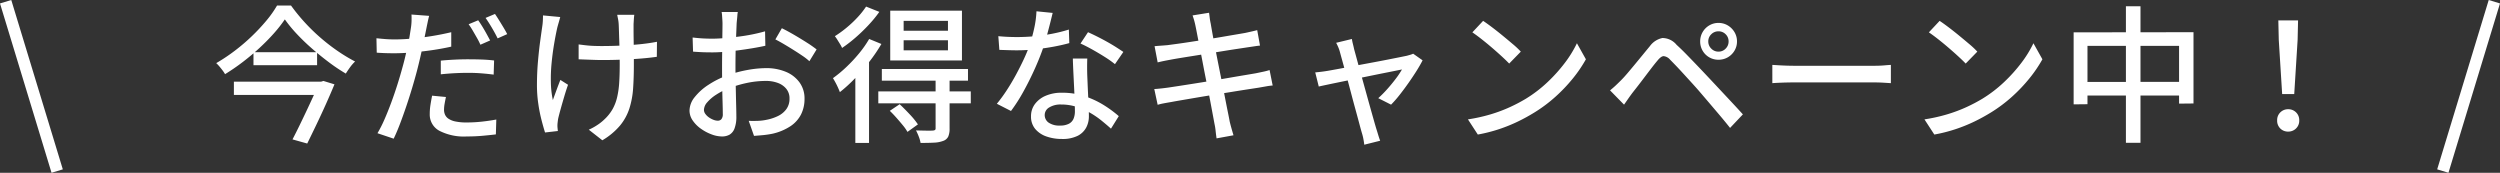 <svg xmlns="http://www.w3.org/2000/svg" width="339.531" height="23.467" viewBox="0 0 339.531 23.467"><rect x="0" y="0" width="339.531" height="23.467" fill="#333333" stroke="none"/><g transform="translate(-550.235 -10071.267)"><g transform="translate(-582 9561)"><line x2="7" y2="23" transform="translate(1133 510.5)" fill="none" stroke="#fff" stroke-width="1.6"/><line x1="7" y2="23" transform="translate(1464 510.5)" fill="none" stroke="#fff" stroke-width="1.6"/></g><path d="M9.92-15.1a18.274,18.274,0,0,1-1.5,1.91q-.88.99-1.94,1.97T4.23-9.33A28.627,28.627,0,0,1,1.8-7.66a4.242,4.242,0,0,0-.33-.5q-.21-.28-.44-.55A4.767,4.767,0,0,0,.6-9.16a24.338,24.338,0,0,0,2.52-1.68,25.949,25.949,0,0,0,2.33-1.99,25.993,25.993,0,0,0,1.97-2.11,14.471,14.471,0,0,0,1.44-2.04h1.9a25.269,25.269,0,0,0,1.82,2.24,25.631,25.631,0,0,0,2.15,2.1,26.079,26.079,0,0,0,2.36,1.83,22.392,22.392,0,0,0,2.37,1.43,5.594,5.594,0,0,0-.68.78q-.32.44-.58.86a24.328,24.328,0,0,1-2.34-1.57q-1.18-.89-2.3-1.87a27.752,27.752,0,0,1-2.05-1.98A18.406,18.406,0,0,1,9.92-15.1ZM5.66-10.64H14.3v1.76H5.66ZM3-6.64H14.9v1.8H3Zm11.56,0h.28l.32-.1,1.5.46q-.48,1.16-1.1,2.55T14.26-.92Q13.58.5,12.96,1.76l-2-.56q.48-.92.99-1.97t1-2.09q.49-1.04.91-1.96t.7-1.58Zm14.96-8.94q-.1.36-.21.89t-.17.83q-.14.7-.34,1.67t-.44,2.03q-.24,1.06-.5,2.06-.28,1.06-.65,2.3t-.8,2.51q-.43,1.27-.86,2.4T24.7,1.1L22.5.36a16.283,16.283,0,0,0,.94-1.85q.48-1.09.94-2.34t.85-2.49q.39-1.24.67-2.28.2-.7.38-1.47t.34-1.49q.16-.72.26-1.35t.16-1.03a7.238,7.238,0,0,0,.09-1q.01-.5-.01-.82Zm-4.72,3.2q1.16,0,2.46-.12t2.65-.34q1.35-.22,2.61-.52v1.96q-1.24.28-2.62.48t-2.7.31q-1.32.11-2.42.11-.7,0-1.26-.02t-1.12-.06l-.04-1.96q.74.08,1.3.12T24.8-12.38ZM31.1-9.5q.82-.08,1.8-.13t1.94-.05q.88,0,1.77.03t1.73.13L38.28-7.6q-.76-.1-1.63-.17t-1.77-.07q-.98,0-1.91.05t-1.87.15Zm.7,4.94q-.1.46-.18.91a4.766,4.766,0,0,0-.08.83,1.664,1.664,0,0,0,.13.65,1.318,1.318,0,0,0,.46.55,2.6,2.6,0,0,0,.94.38,7.223,7.223,0,0,0,1.57.14,18.648,18.648,0,0,0,2-.11q1.02-.11,2-.29L38.58.52q-.84.1-1.83.19T34.62.8A7.281,7.281,0,0,1,30.89.02,2.491,2.491,0,0,1,29.6-2.24a8.088,8.088,0,0,1,.1-1.27q.1-.63.22-1.23Zm4.38-10.42q.26.36.56.85t.58,1q.28.51.48.89l-1.32.58a9,9,0,0,0-.46-.91q-.28-.49-.57-.99a9.652,9.652,0,0,0-.57-.88Zm2.28-.86q.26.38.57.88t.61,1q.3.5.48.86l-1.3.58q-.32-.66-.78-1.44t-.86-1.34Zm18.92.12q-.04.28-.06.6t-.04.66v.77q0,.53.01,1.19t.02,1.35q.01.69.01,1.27v.94q0,1.74-.1,3.2a11.58,11.58,0,0,1-.5,2.72A7.053,7.053,0,0,1,55.45-.69a9.332,9.332,0,0,1-2.41,2.01L51.2-.12a7.313,7.313,0,0,0,1.12-.61,6.155,6.155,0,0,0,1-.79,5.88,5.88,0,0,0,1.11-1.39,6.194,6.194,0,0,0,.62-1.62,12,12,0,0,0,.28-1.98q.07-1.09.07-2.45,0-.52-.01-1.3t-.04-1.61q-.03-.83-.05-1.53t-.04-1.06a4.782,4.782,0,0,0-.09-.7q-.07-.34-.11-.56ZM49.82-11.7q.46.06.98.12t1.07.08q.55.02,1.09.02,1.26,0,2.61-.06t2.62-.19q1.27-.13,2.27-.33l-.02,2.04q-.94.14-2.18.24t-2.6.15q-1.36.05-2.68.05-.44,0-1.01-.02l-1.13-.04q-.56-.02-1.02-.04Zm-2.5-3.72q-.08.32-.2.73t-.2.71q-.22.98-.43,2.22t-.34,2.58a22.054,22.054,0,0,0-.1,2.64,12.635,12.635,0,0,0,.27,2.4q.2-.56.48-1.32t.54-1.42l1.04.66q-.26.74-.52,1.62t-.48,1.67q-.22.79-.34,1.31-.04.24-.07.51a4.1,4.1,0,0,0-.03.43q0,.16.02.36T47,.06l-1.74.2q-.2-.62-.47-1.65a20.72,20.72,0,0,1-.45-2.27,17.242,17.242,0,0,1-.18-2.48q0-1.64.13-3.16t.3-2.77q.17-1.25.29-2.07a7.353,7.353,0,0,0,.08-.78q.02-.4.02-.72Zm24.12-.68a3.223,3.223,0,0,0-.06.45q-.02.27-.05.56t-.05.53q-.02.52-.05,1.23t-.06,1.54q-.03.83-.04,1.66t-.01,1.59q0,.78.02,1.74t.04,1.89q.02.93.04,1.72t.02,1.25a4.435,4.435,0,0,1-.25,1.66,1.631,1.631,0,0,1-.68.84A2.082,2.082,0,0,1,69.28.8a4.077,4.077,0,0,1-1.4-.28,6.215,6.215,0,0,1-1.44-.76,4.469,4.469,0,0,1-1.12-1.12,2.359,2.359,0,0,1-.44-1.36,2.967,2.967,0,0,1,.71-1.83,7.67,7.67,0,0,1,1.87-1.67,12.161,12.161,0,0,1,2.46-1.24,16.823,16.823,0,0,1,2.78-.76,14.439,14.439,0,0,1,2.58-.26,6.812,6.812,0,0,1,2.68.5,4.309,4.309,0,0,1,1.86,1.44,3.686,3.686,0,0,1,.68,2.22,4.675,4.675,0,0,1-.47,2.12A4.238,4.238,0,0,1,78.6-.6,7.355,7.355,0,0,1,76.18.42a12.122,12.122,0,0,1-1.33.2q-.65.06-1.21.1l-.72-2.04q.6.02,1.22,0a6.648,6.648,0,0,0,1.18-.14,6.207,6.207,0,0,0,1.56-.51,3.031,3.031,0,0,0,1.15-.94,2.362,2.362,0,0,0,.43-1.43,2.043,2.043,0,0,0-.42-1.31,2.634,2.634,0,0,0-1.14-.81,4.5,4.5,0,0,0-1.64-.28,12.467,12.467,0,0,0-2.58.27,16.278,16.278,0,0,0-2.52.75,9.037,9.037,0,0,0-1.68.86,5.411,5.411,0,0,0-1.2,1.03,1.616,1.616,0,0,0-.44,1.01.942.942,0,0,0,.2.57,2.057,2.057,0,0,0,.49.47,2.809,2.809,0,0,0,.61.32,1.67,1.67,0,0,0,.58.12.631.631,0,0,0,.49-.21,1.053,1.053,0,0,0,.19-.71q0-.56-.03-1.58t-.05-2.25q-.02-1.23-.02-2.37,0-.86.01-1.79t.02-1.79q.01-.86.02-1.52t.01-.96q0-.22-.02-.52t-.04-.59a3.287,3.287,0,0,0-.06-.47Zm5.98,2.2q.74.36,1.65.89t1.74,1.06a15.779,15.779,0,0,1,1.33.93l-.98,1.6a7.662,7.662,0,0,0-.95-.74q-.59-.4-1.26-.82t-1.3-.79q-.63-.37-1.11-.61ZM65.3-12.64q.86.1,1.48.13t1.18.03q.74,0,1.68-.08t1.91-.2q.97-.12,1.9-.31t1.69-.41l.04,1.96q-.8.18-1.77.34t-1.96.29q-.99.13-1.88.2T68-10.62q-.9,0-1.52-.03t-1.12-.07Zm28.66.38v1.36h6.02v-1.36Zm0-2.64v1.34h6.02V-14.9Zm-1.82-1.38h9.74v6.76H92.14ZM91-8.36h11.7v1.58H91Zm-.48,3.04h12.56V-3.7H90.52ZM98.3-6.98h1.9v6.7a2.663,2.663,0,0,1-.18,1.09,1.187,1.187,0,0,1-.68.59,3.963,3.963,0,0,1-1.25.24q-.75.04-1.83.04a4.277,4.277,0,0,0-.24-.85,7.878,7.878,0,0,0-.38-.85q.76.02,1.41.03T97.9,0a.678.678,0,0,0,.32-.08.288.288,0,0,0,.08-.24Zm-6.22,4.3,1.34-.9q.66.62,1.38,1.39A10.466,10.466,0,0,1,95.9-.84L94.48.18a6.1,6.1,0,0,0-.63-.9q-.41-.5-.87-1.02T92.08-2.68Zm-2.8-9.76,1.66.68a22.131,22.131,0,0,1-1.63,2.4,28.014,28.014,0,0,1-1.96,2.27A19.975,19.975,0,0,1,85.3-5.22q-.08-.22-.24-.58t-.36-.73q-.2-.37-.34-.59a16.954,16.954,0,0,0,1.81-1.5,20.484,20.484,0,0,0,1.72-1.84A14.667,14.667,0,0,0,89.28-12.44Zm-.42-4.4,1.8.72a16.835,16.835,0,0,1-1.46,1.78,23.5,23.5,0,0,1-1.76,1.7,18.962,18.962,0,0,1-1.84,1.42,3.78,3.78,0,0,0-.28-.53l-.36-.58a5.078,5.078,0,0,0-.34-.49,15.05,15.05,0,0,0,1.61-1.17,15.189,15.189,0,0,0,1.5-1.42A10.856,10.856,0,0,0,88.86-16.84ZM87.4-8.5l1.78-1.76.08.04V1.68H87.4Zm19.42-4.32q.6.06,1.27.09t1.27.03q1.16,0,2.37-.11a24.17,24.17,0,0,0,2.4-.34,20.53,20.53,0,0,0,2.27-.57l.06,1.84q-.92.26-2.1.48t-2.46.36a23.347,23.347,0,0,1-2.54.14q-.56,0-1.18-.02l-1.22-.04Zm7.38-3.16q-.12.5-.31,1.26t-.42,1.6q-.23.84-.47,1.62-.48,1.44-1.2,3.05t-1.56,3.13a22.47,22.47,0,0,1-1.7,2.66l-1.92-.98a20.031,20.031,0,0,0,1.34-1.83q.66-1.01,1.25-2.1t1.07-2.12q.48-1.03.78-1.89a21.643,21.643,0,0,0,.62-2.26A13.116,13.116,0,0,0,112-16.2Zm4.7,6.2q-.02.62-.02,1.18t.02,1.16q.02.46.05,1.19t.07,1.55q.04.82.07,1.56t.03,1.2a3.244,3.244,0,0,1-.37,1.54A2.685,2.685,0,0,1,117.58.72a4.573,4.573,0,0,1-2.12.42A6.226,6.226,0,0,1,113.35.8a3.449,3.449,0,0,1-1.52-1.02,2.586,2.586,0,0,1-.57-1.72,2.726,2.726,0,0,1,.53-1.66,3.525,3.525,0,0,1,1.47-1.13,5.412,5.412,0,0,1,2.18-.41,9.756,9.756,0,0,1,3.16.49,12.062,12.062,0,0,1,2.59,1.22,15.906,15.906,0,0,1,1.99,1.47l-1.06,1.7q-.58-.52-1.28-1.09a11.712,11.712,0,0,0-1.55-1.06,9.557,9.557,0,0,0-1.84-.81,6.82,6.82,0,0,0-2.11-.32,2.894,2.894,0,0,0-1.61.4,1.187,1.187,0,0,0-.61,1.02,1.245,1.245,0,0,0,.53,1.04,2.545,2.545,0,0,0,1.55.4,2.5,2.5,0,0,0,1.21-.25,1.373,1.373,0,0,0,.63-.69,2.566,2.566,0,0,0,.18-.98q0-.52-.03-1.4t-.08-1.9q-.05-1.02-.1-2.05t-.07-1.83Zm3.76.76a13.994,13.994,0,0,0-1.4-.99q-.84-.53-1.72-1.02t-1.56-.79L119-13.36q.54.24,1.22.58t1.36.72q.68.38,1.26.75t.96.63ZM133.6-14.2q-.08-.4-.18-.75t-.22-.69l2.24-.36q.04.28.09.69a6.974,6.974,0,0,0,.13.75q.04.24.17.98t.34,1.84q.21,1.1.46,2.36t.51,2.55q.26,1.29.48,2.43t.39,1.97q.17.83.23,1.19.1.42.24.92t.28.96l-2.3.42q-.08-.54-.13-1.03a7.745,7.745,0,0,0-.15-.93q-.06-.32-.21-1.13t-.36-1.93q-.21-1.12-.47-2.39t-.5-2.54q-.24-1.27-.46-2.37t-.37-1.88Q133.66-13.92,133.6-14.2Zm-5.56,2.74q.4-.04.84-.07t.9-.07l1.26-.17q.82-.11,1.85-.27l2.14-.33q1.11-.17,2.15-.35t1.87-.32q.83-.14,1.29-.22.46-.1.9-.2t.74-.18l.38,2.1q-.26.02-.72.09t-.88.13l-1.39.21q-.87.13-1.92.3l-2.16.35q-1.11.18-2.12.34t-1.8.29q-.79.13-1.19.21-.44.08-.84.16t-.88.2ZM128-5.64q.38-.02.93-.08t.97-.12q.54-.08,1.45-.22t2.05-.32q1.14-.18,2.36-.38t2.37-.4q1.15-.2,2.11-.36t1.54-.26q.58-.12,1.05-.22a7.738,7.738,0,0,0,.83-.22l.42,2.1a7.64,7.64,0,0,0-.85.11l-1.09.19-1.63.25q-.97.15-2.13.34t-2.36.38q-1.2.19-2.31.38l-1.99.34q-.88.15-1.4.25-.6.1-1.07.19a7.316,7.316,0,0,0-.79.19Zm26.84-6.8a5.6,5.6,0,0,0,.13.65q.09.35.17.73.14.5.38,1.39t.55,2q.31,1.11.63,2.27t.62,2.23q.3,1.07.53,1.88T158.2-.1q.06.18.14.45t.17.55q.09.28.17.48l-2.16.54q-.04-.36-.12-.78a7.012,7.012,0,0,0-.2-.8q-.12-.4-.34-1.23t-.52-1.92q-.3-1.09-.61-2.27t-.61-2.28q-.3-1.1-.54-1.97t-.36-1.31a4.781,4.781,0,0,0-.24-.7q-.14-.32-.28-.58Zm9.6,2.9q-.32.64-.83,1.45T162.5-6.43q-.6.85-1.2,1.61a14.918,14.918,0,0,1-1.14,1.3l-1.74-.88a15.882,15.882,0,0,0,1.2-1.21q.62-.69,1.17-1.42a11.345,11.345,0,0,0,.85-1.27l-.84.17q-.64.13-1.55.31t-1.98.4l-2.15.44-2.05.42q-.97.2-1.68.35t-1.05.23l-.48-1.92q.44-.04.85-.09t.89-.13l.84-.15q.62-.11,1.5-.28t1.9-.36l2.04-.38q1.02-.19,1.93-.37l1.56-.31q.65-.13.93-.19.22-.06.46-.13a2.424,2.424,0,0,0,.4-.15Zm8.22-5.36q.54.36,1.24.89t1.43,1.13q.73.6,1.39,1.16a11.561,11.561,0,0,1,1.06,1L176.2-9.1q-.38-.4-1-.97t-1.33-1.18q-.71-.61-1.41-1.16t-1.26-.93ZM170.6-1.52a22.674,22.674,0,0,0,3.1-.69,20.121,20.121,0,0,0,2.61-.98,22.068,22.068,0,0,0,2.15-1.13,17.746,17.746,0,0,0,2.95-2.26,21.075,21.075,0,0,0,2.37-2.64,15.18,15.18,0,0,0,1.62-2.64l1.22,2.18a18.151,18.151,0,0,1-1.77,2.6,21.8,21.8,0,0,1-2.37,2.49,19.737,19.737,0,0,1-2.88,2.15,24.667,24.667,0,0,1-2.19,1.2A21.349,21.349,0,0,1,174.85-.2a20.856,20.856,0,0,1-2.91.74ZM203.24-12.1a1.326,1.326,0,0,0,.41.97,1.326,1.326,0,0,0,.97.41,1.316,1.316,0,0,0,.98-.41,1.343,1.343,0,0,0,.4-.97,1.333,1.333,0,0,0-.4-.98,1.333,1.333,0,0,0-.98-.4,1.342,1.342,0,0,0-.97.4A1.316,1.316,0,0,0,203.24-12.1Zm-1.1,0a2.489,2.489,0,0,1,.33-1.27,2.506,2.506,0,0,1,.9-.91,2.4,2.4,0,0,1,1.25-.34,2.432,2.432,0,0,1,1.27.34,2.587,2.587,0,0,1,.91.91,2.432,2.432,0,0,1,.34,1.27,2.4,2.4,0,0,1-.34,1.25,2.506,2.506,0,0,1-.91.9,2.488,2.488,0,0,1-1.27.33,2.451,2.451,0,0,1-1.25-.33,2.429,2.429,0,0,1-.9-.9A2.451,2.451,0,0,1,202.14-12.1ZM189.9-5.46q.42-.34.76-.66t.76-.74q.36-.36.82-.9t.99-1.18q.53-.64,1.07-1.3t1.02-1.24a2.8,2.8,0,0,1,1.69-1.09,2.508,2.508,0,0,1,1.93.93q.64.58,1.36,1.32t1.43,1.48q.71.74,1.29,1.36.68.72,1.53,1.63l1.74,1.86q.89.95,1.65,1.79L206.2-.36q-.68-.86-1.46-1.78t-1.53-1.8q-.75-.88-1.37-1.6-.44-.5-.97-1.08l-1.06-1.16q-.53-.58-.99-1.06t-.76-.78a1.321,1.321,0,0,0-.9-.49q-.36.03-.84.63-.34.4-.77.96t-.89,1.17q-.46.61-.9,1.18T193-5.2q-.32.42-.64.88t-.56.8Zm22.04-3.46.83.05q.49.03,1.06.05t1.09.02H225.8q.72,0,1.3-.05t.94-.07v2.48l-.96-.06q-.62-.04-1.28-.04H214.92q-.82,0-1.64.03t-1.34.07Zm22.72-5.98q.54.36,1.24.89t1.43,1.13q.73.6,1.39,1.16a11.561,11.561,0,0,1,1.06,1L238.2-9.1q-.38-.4-1-.97t-1.33-1.18q-.71-.61-1.41-1.16t-1.26-.93ZM232.6-1.52a22.674,22.674,0,0,0,3.1-.69,20.121,20.121,0,0,0,2.61-.98,22.068,22.068,0,0,0,2.15-1.13,17.746,17.746,0,0,0,2.95-2.26,21.075,21.075,0,0,0,2.37-2.64,15.18,15.18,0,0,0,1.62-2.64l1.22,2.18a18.151,18.151,0,0,1-1.77,2.6,21.8,21.8,0,0,1-2.37,2.49,19.737,19.737,0,0,1-2.88,2.15,24.667,24.667,0,0,1-2.19,1.2A21.349,21.349,0,0,1,236.85-.2a20.856,20.856,0,0,1-2.91.74Zm20.26-11.82,16.28-.02v9.68l-1.96.02V-11.5H254.74v7.92l-1.88.02Zm.98,6.74,14.46-.02v1.86H253.84Zm6.12-10.28h1.98V1.66h-1.98ZM281.18-4.96l-.46-7.36-.06-2.64h2.68l-.06,2.64-.46,7.36ZM282,.14a1.471,1.471,0,0,1-1.07-.42,1.469,1.469,0,0,1-.43-1.1,1.451,1.451,0,0,1,.44-1.1A1.48,1.48,0,0,1,282-2.9a1.48,1.48,0,0,1,1.06.42,1.451,1.451,0,0,1,.44,1.1,1.451,1.451,0,0,1-.44,1.1A1.48,1.48,0,0,1,282,.14Z" transform="translate(579 10089)" fill="#fff"/></g></svg>